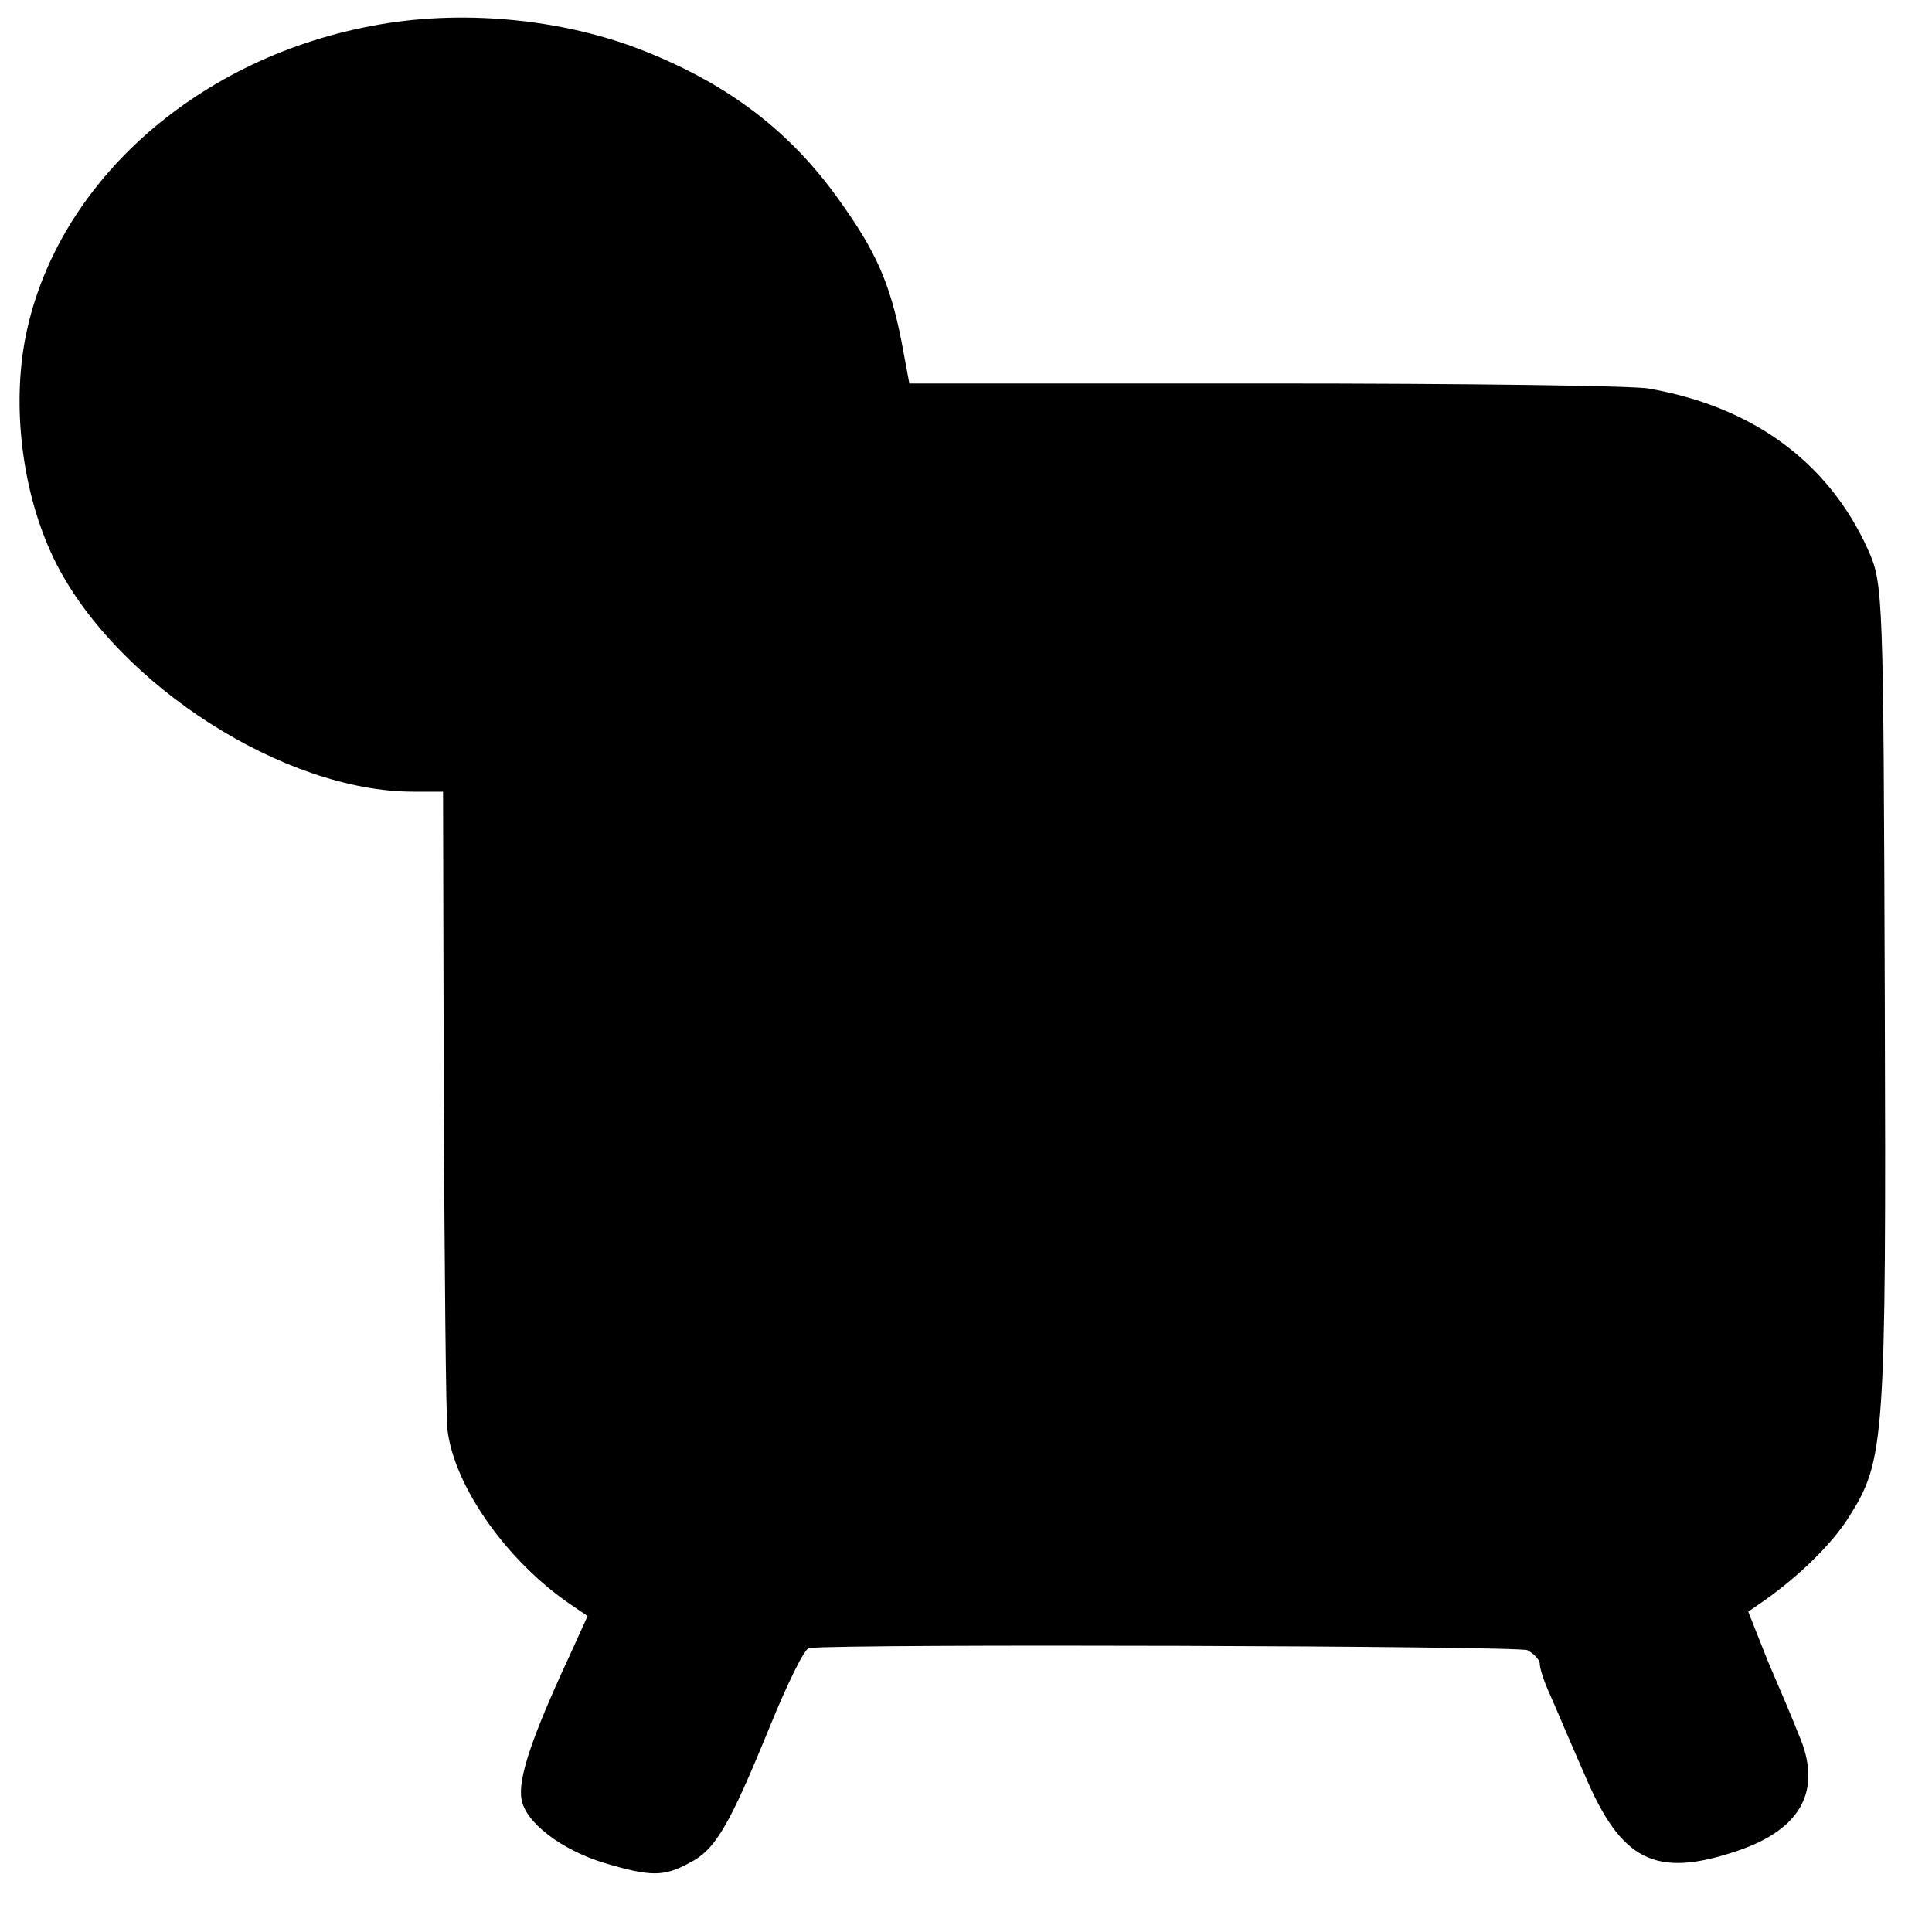 <?xml version="1.0" standalone="no"?>
<!DOCTYPE svg PUBLIC "-//W3C//DTD SVG 20010904//EN"
 "http://www.w3.org/TR/2001/REC-SVG-20010904/DTD/svg10.dtd">
<svg version="1.0" xmlns="http://www.w3.org/2000/svg"
 width="266pt" height="266pt" viewBox="0 0 266 266"
 preserveAspectRatio="xMidYMid meet">
<g transform="translate(0,266) scale(0.1,-0.1)"
fill="#000000" stroke="none">
<path d="M510 2624 c-246 -47 -437 -222 -476 -434 -18 -100 -1 -219 44 -307
86 -167 314 -313 491 -313 l41 0 1 -422 c1 -233 3 -438 5 -456 9 -78 82 -182
171 -242 l22 -15 -25 -55 c-52 -112 -71 -169 -66 -197 5 -32 55 -70 114 -88
64 -19 82 -19 117 0 36 18 55 51 111 188 24 59 48 108 54 108 54 6 975 3 989
-3 9 -5 17 -13 17 -19 0 -6 6 -25 14 -42 8 -18 29 -68 48 -111 50 -118 97
-142 208 -105 91 30 120 85 86 162 -7 18 -26 63 -42 100 l-27 68 23 16 c48 34
93 78 116 115 49 78 51 102 49 713 -2 559 -2 571 -23 618 -54 120 -158 197
-302 222 -19 4 -256 7 -526 7 l-492 0 -11 59 c-16 80 -35 123 -86 194 -67 94
-151 158 -266 204 -114 46 -257 59 -379 35z"/>
</g>
</svg>
